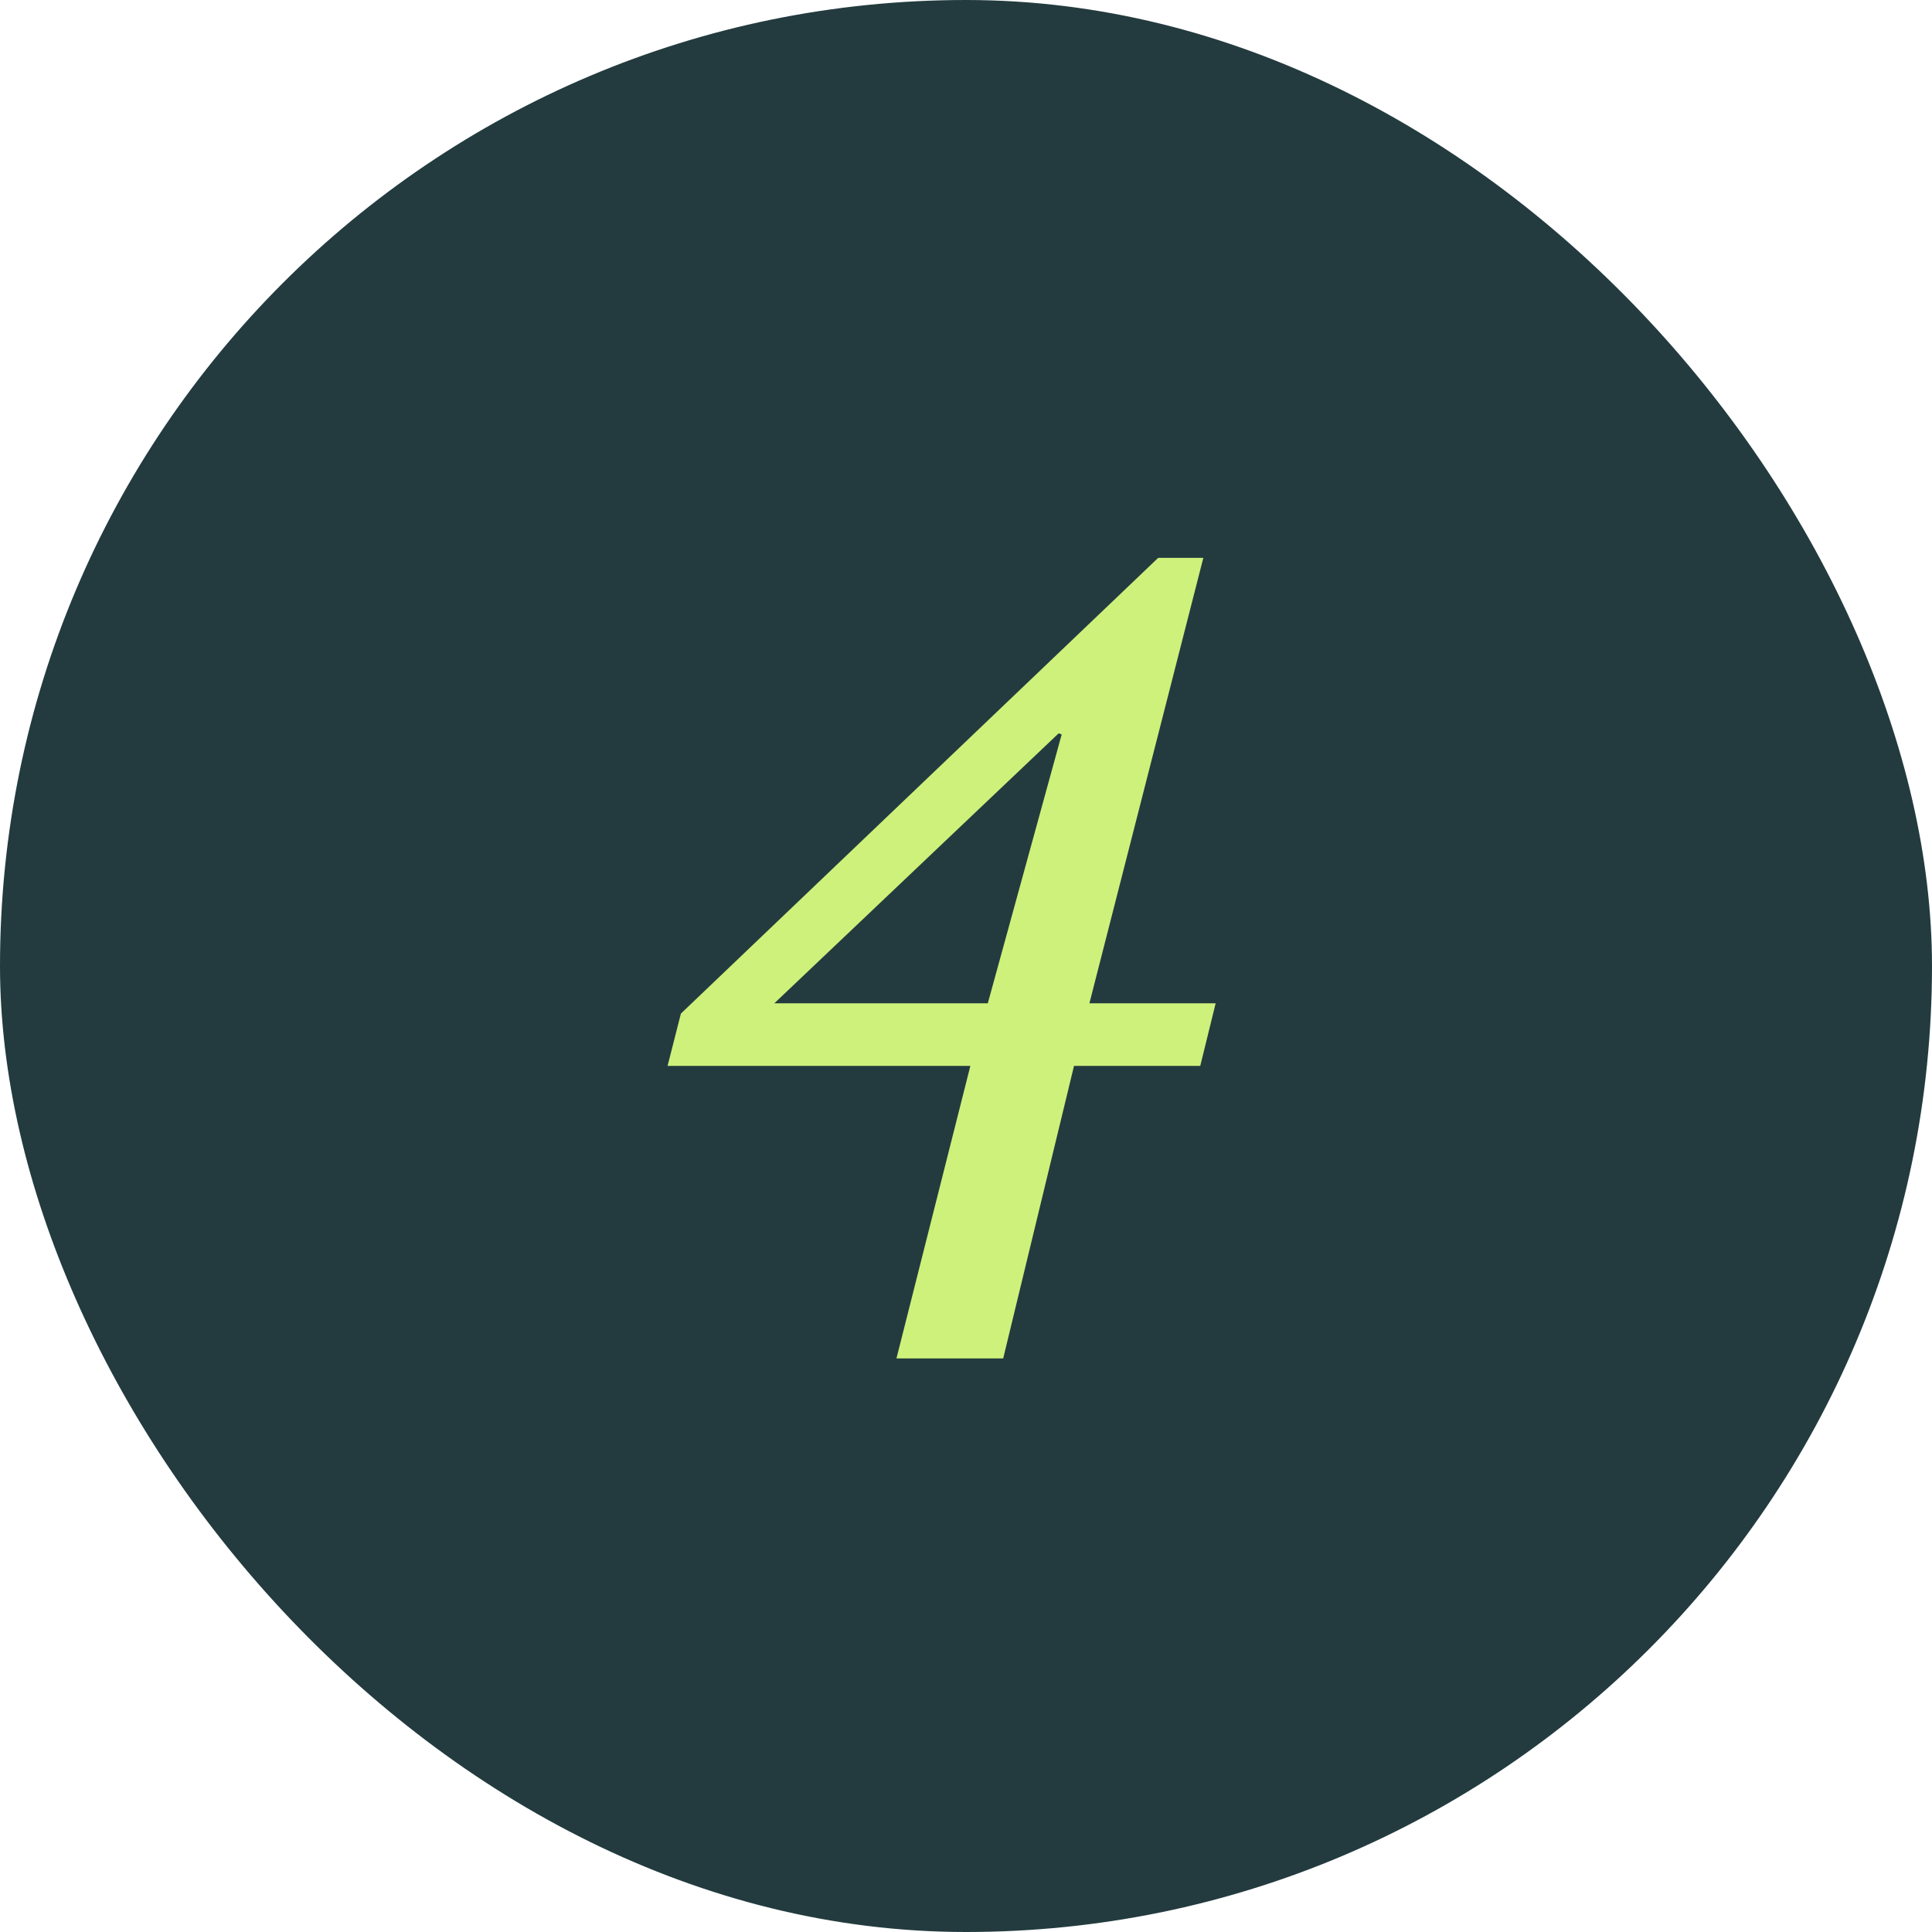 <svg xmlns="http://www.w3.org/2000/svg" width="64" height="64" viewBox="0 0 64 64" fill="none"><rect width="64" height="64" rx="32" fill="#233B3F"></rect><path d="M36.088 33.236H40.27L39.76 35.31H35.578L33.232 45H29.696L32.144 35.31H22.114L22.556 33.576L38.366 18.48H39.862L36.088 33.236ZM32.722 33.236L35.17 24.328L35.068 24.294L25.65 33.236H32.722Z" fill="#CEF17B"></path></svg>